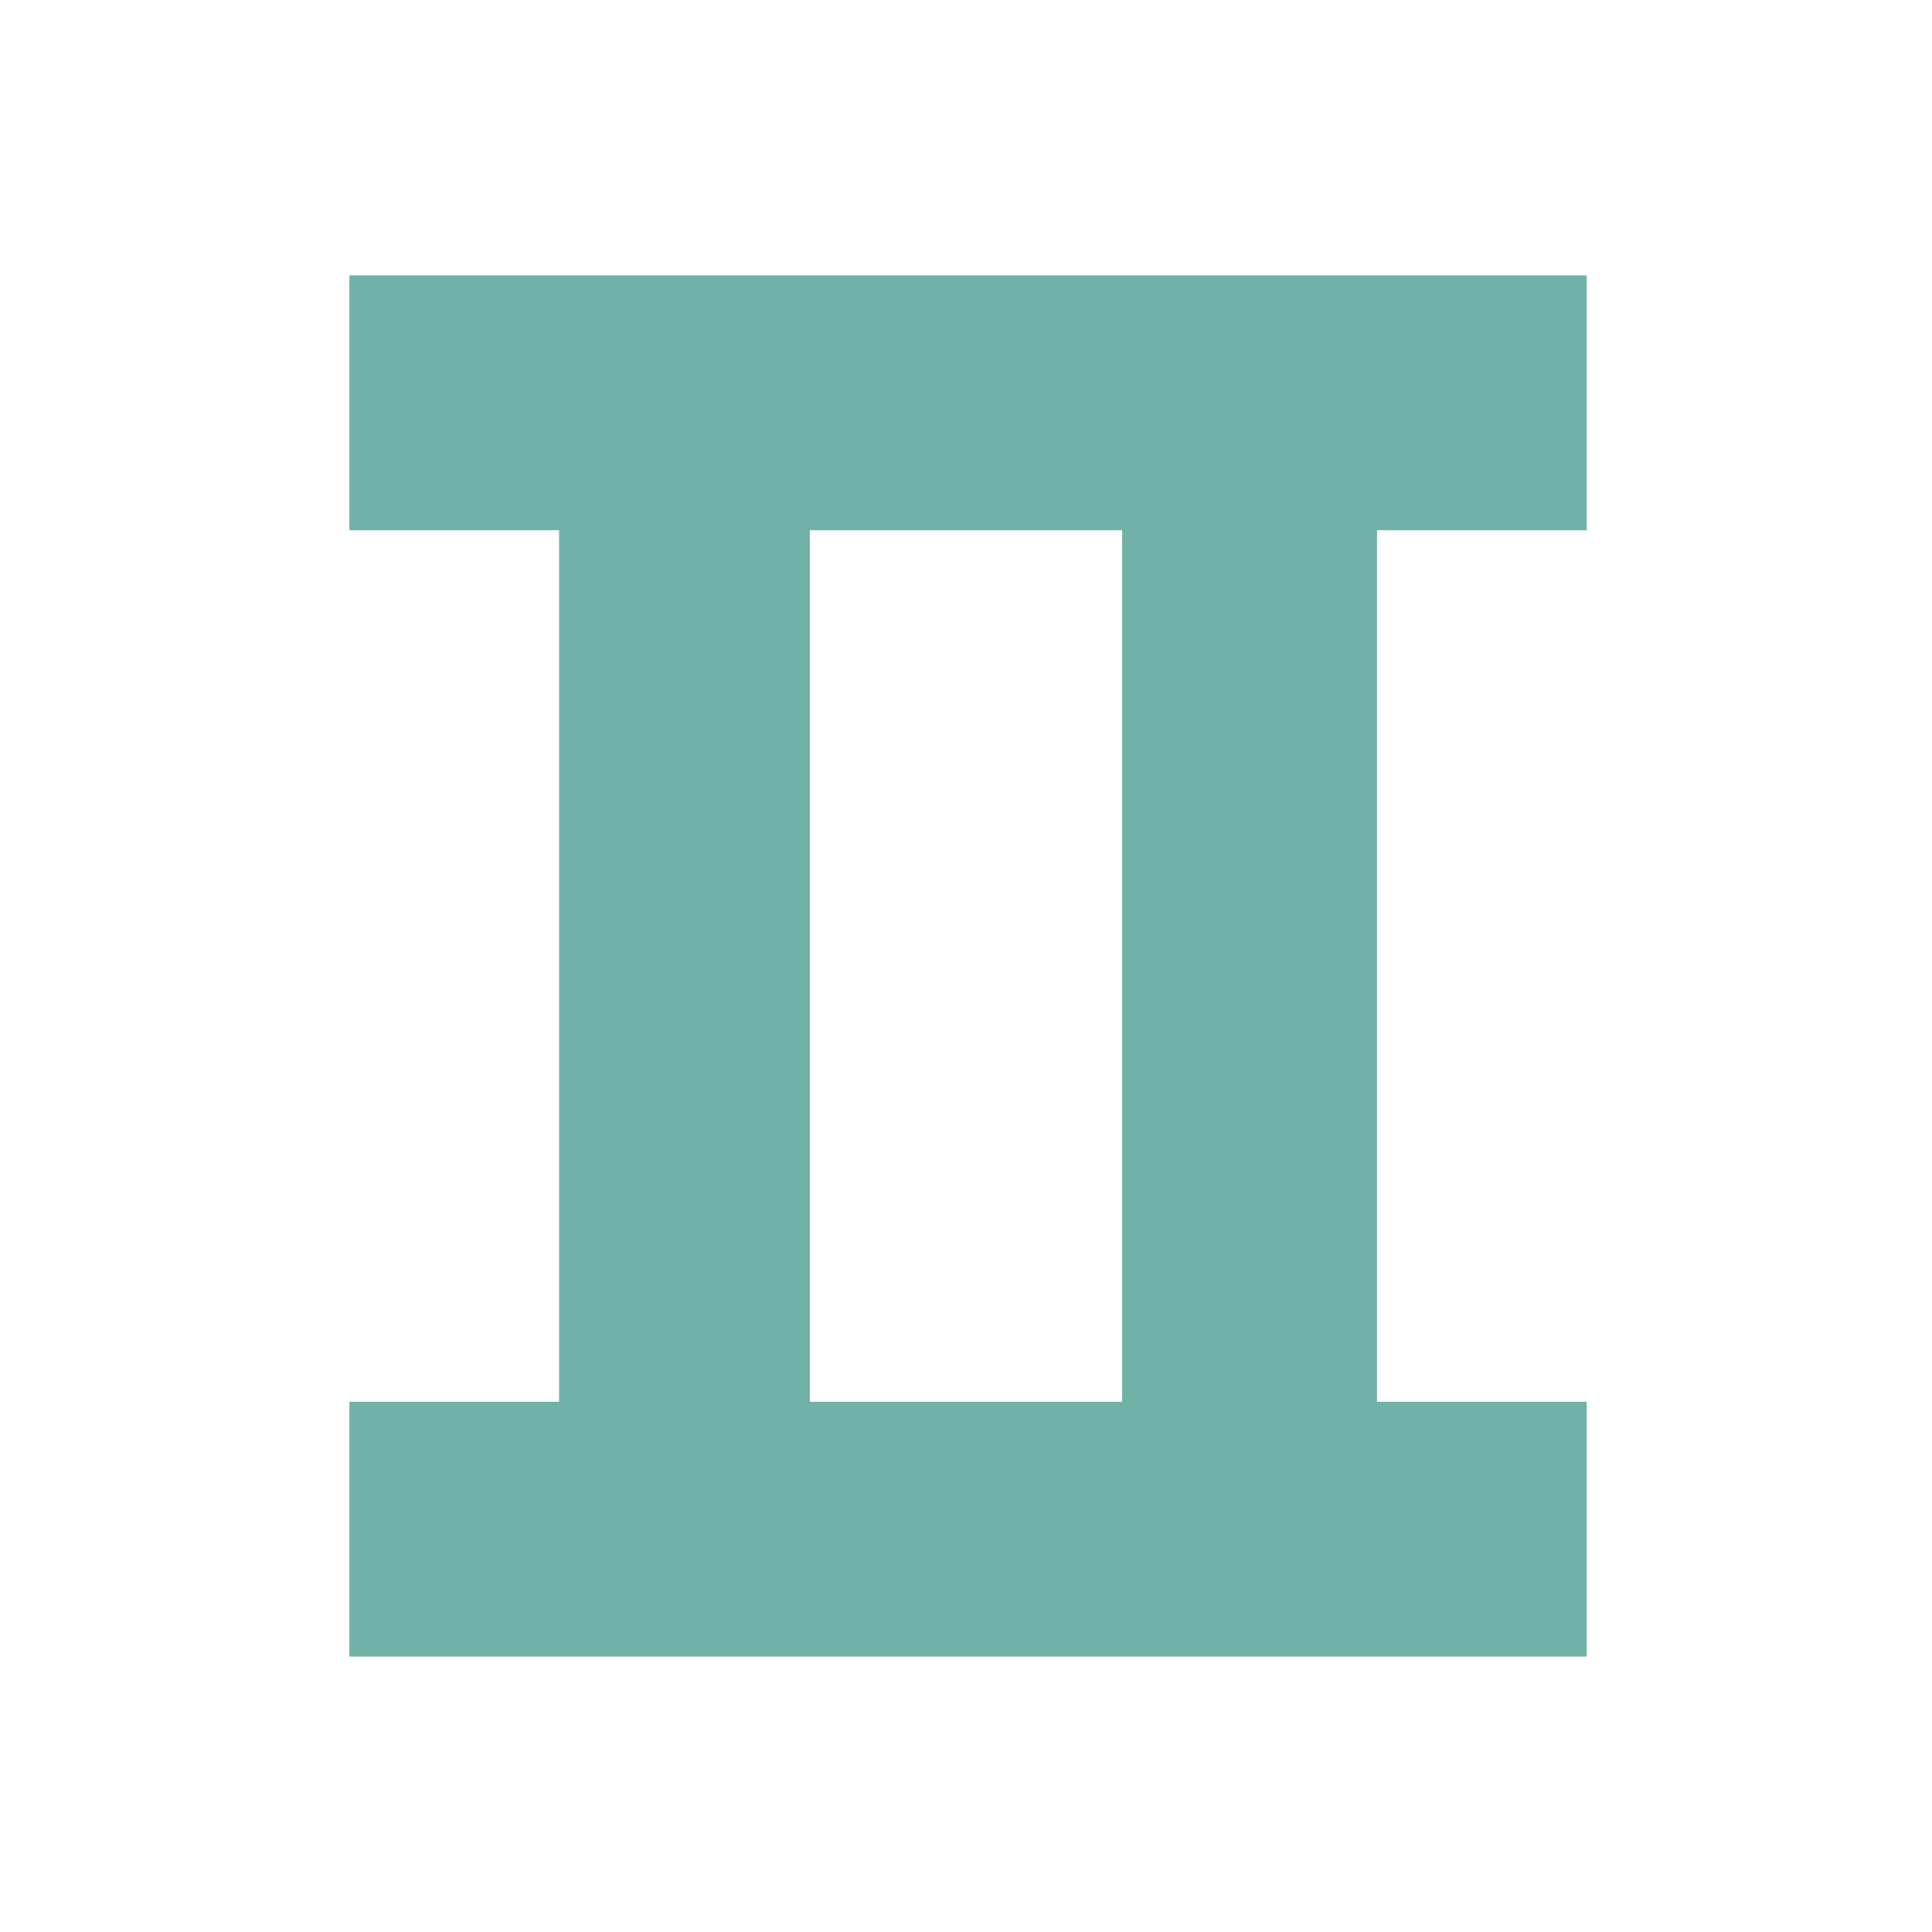 <?xml version="1.0" encoding="utf-8"?>
<!-- Generator: Adobe Illustrator 18.0.0, SVG Export Plug-In . SVG Version: 6.00 Build 0)  -->
<!DOCTYPE svg PUBLIC "-//W3C//DTD SVG 1.1//EN" "http://www.w3.org/Graphics/SVG/1.1/DTD/svg11.dtd">
<svg version="1.1" id="Layer_1" xmlns="http://www.w3.org/2000/svg" xmlns:xlink="http://www.w3.org/1999/xlink" x="0px" y="0px"
	 viewBox="0 0 47 47" enable-background="new 0 0 47 47" xml:space="preserve">
<g>
	<path fill="#70B2A8" d="M38.6,12.9V6.7H8.5v6.2h5.1v21.2H8.5v6.2h30.1v-6.2h-5.1V12.9H38.6z M27.3,34.1h-7.6V12.9h7.6V34.1z"/>
</g>
</svg>
